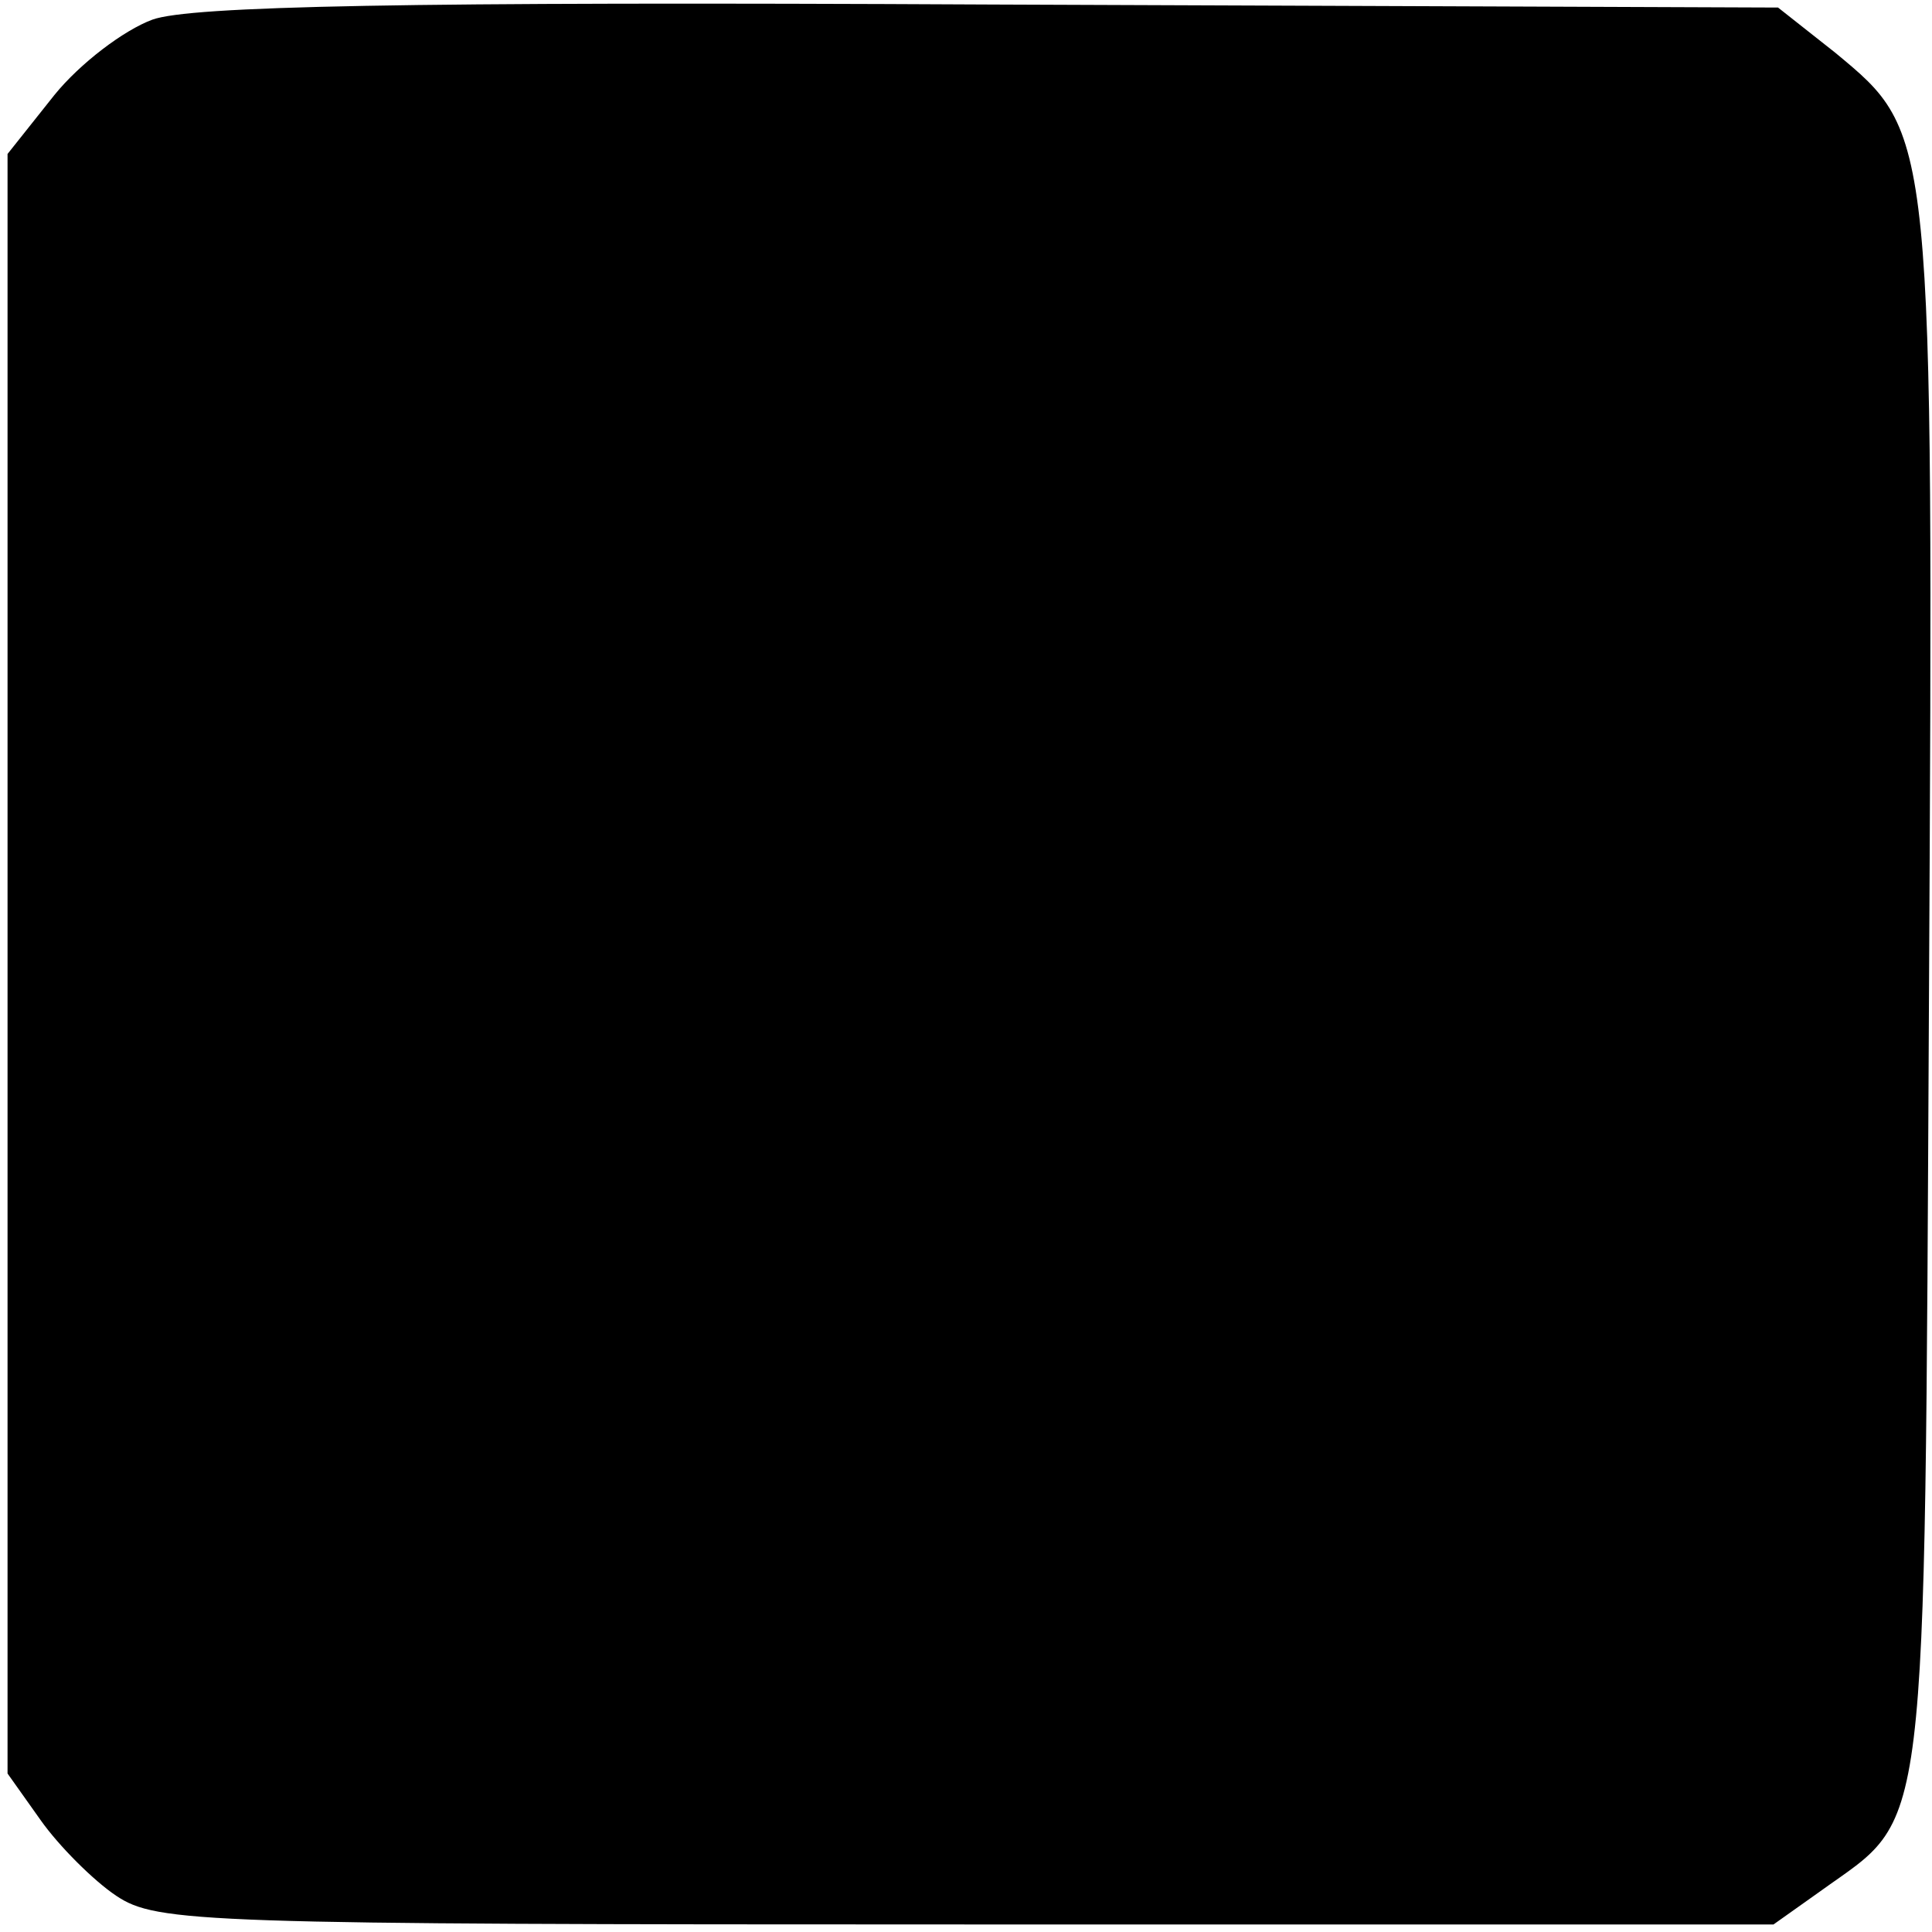 <?xml version="1.0" standalone="no"?>
<!DOCTYPE svg PUBLIC "-//W3C//DTD SVG 20010904//EN"
 "http://www.w3.org/TR/2001/REC-SVG-20010904/DTD/svg10.dtd">
<svg version="1.0" xmlns="http://www.w3.org/2000/svg"
 width="128pt" height="128pt" viewBox="0 0 128 128"
 preserveAspectRatio="xMidYMid meet">
<g transform="translate(0,128) scale(0.1,-0.1)"
fill="#000000" stroke="none">
<path d="M101 1267 c-19 -7 -48 -29 -65 -50 l-31 -39 0 -536 0 -537 22 -31
c12 -17 35 -40 50 -50 27 -18 56 -19 563 -19 l535 0 31 22 c72 52 69 21 72
593 3 575 3 571 -62 625 l-38 30 -521 2 c-390 2 -531 -1 -556 -10z"/>
</g>
</svg>
